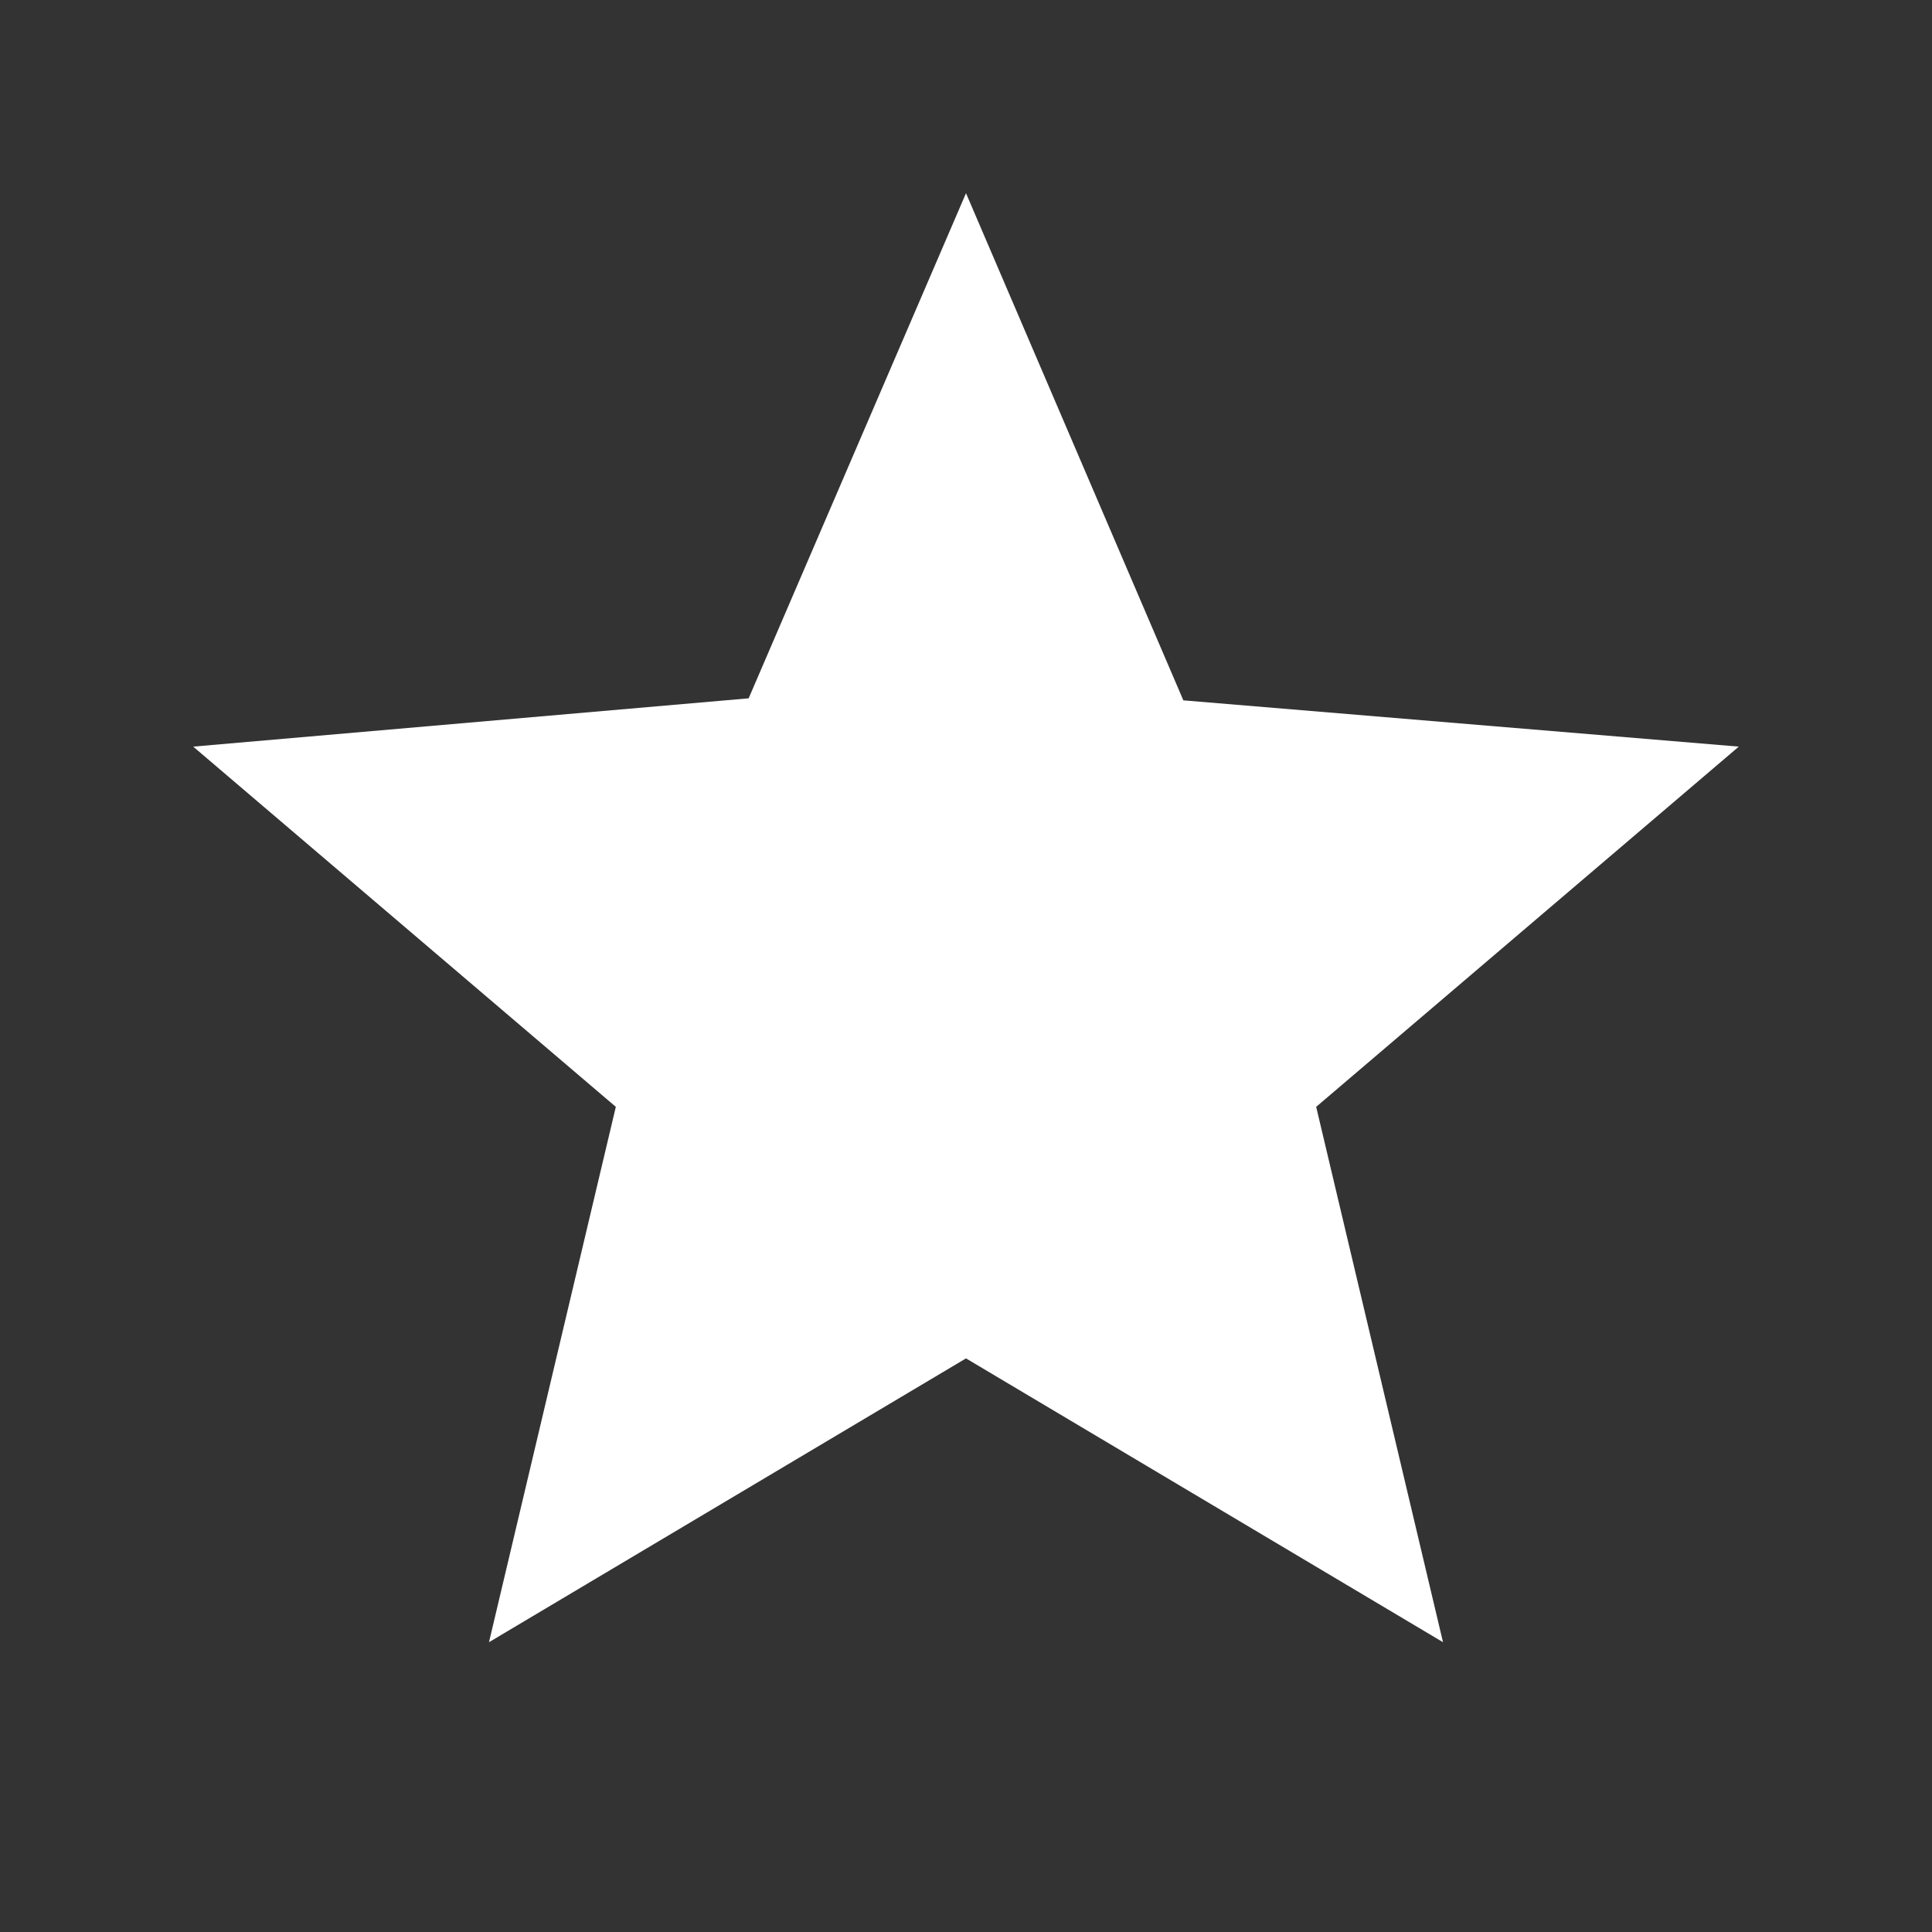 <svg width="20" height="20" viewBox="0 0 20 20" fill="none" xmlns="http://www.w3.org/2000/svg">
<rect x="0" y="0" width="20" height="20" fill="#333333" stroke="none"/>
<mask id="mask0_2109_10770" style="mask-type:alpha" maskUnits="userSpaceOnUse" x="0" y="0" width="20" height="20">
<rect width="20" height="20" fill="#D9D9D9"/>
</mask>
<g mask="url(#mask0_2109_10770)">
<path d="M5.062 17L6.375 11.458L2 7.729L7.75 7.229L10 2L12.25 7.25L18 7.729L13.625 11.458L14.938 17L10 14.062L5.062 17Z" fill="white"/>
</g>
</svg>
